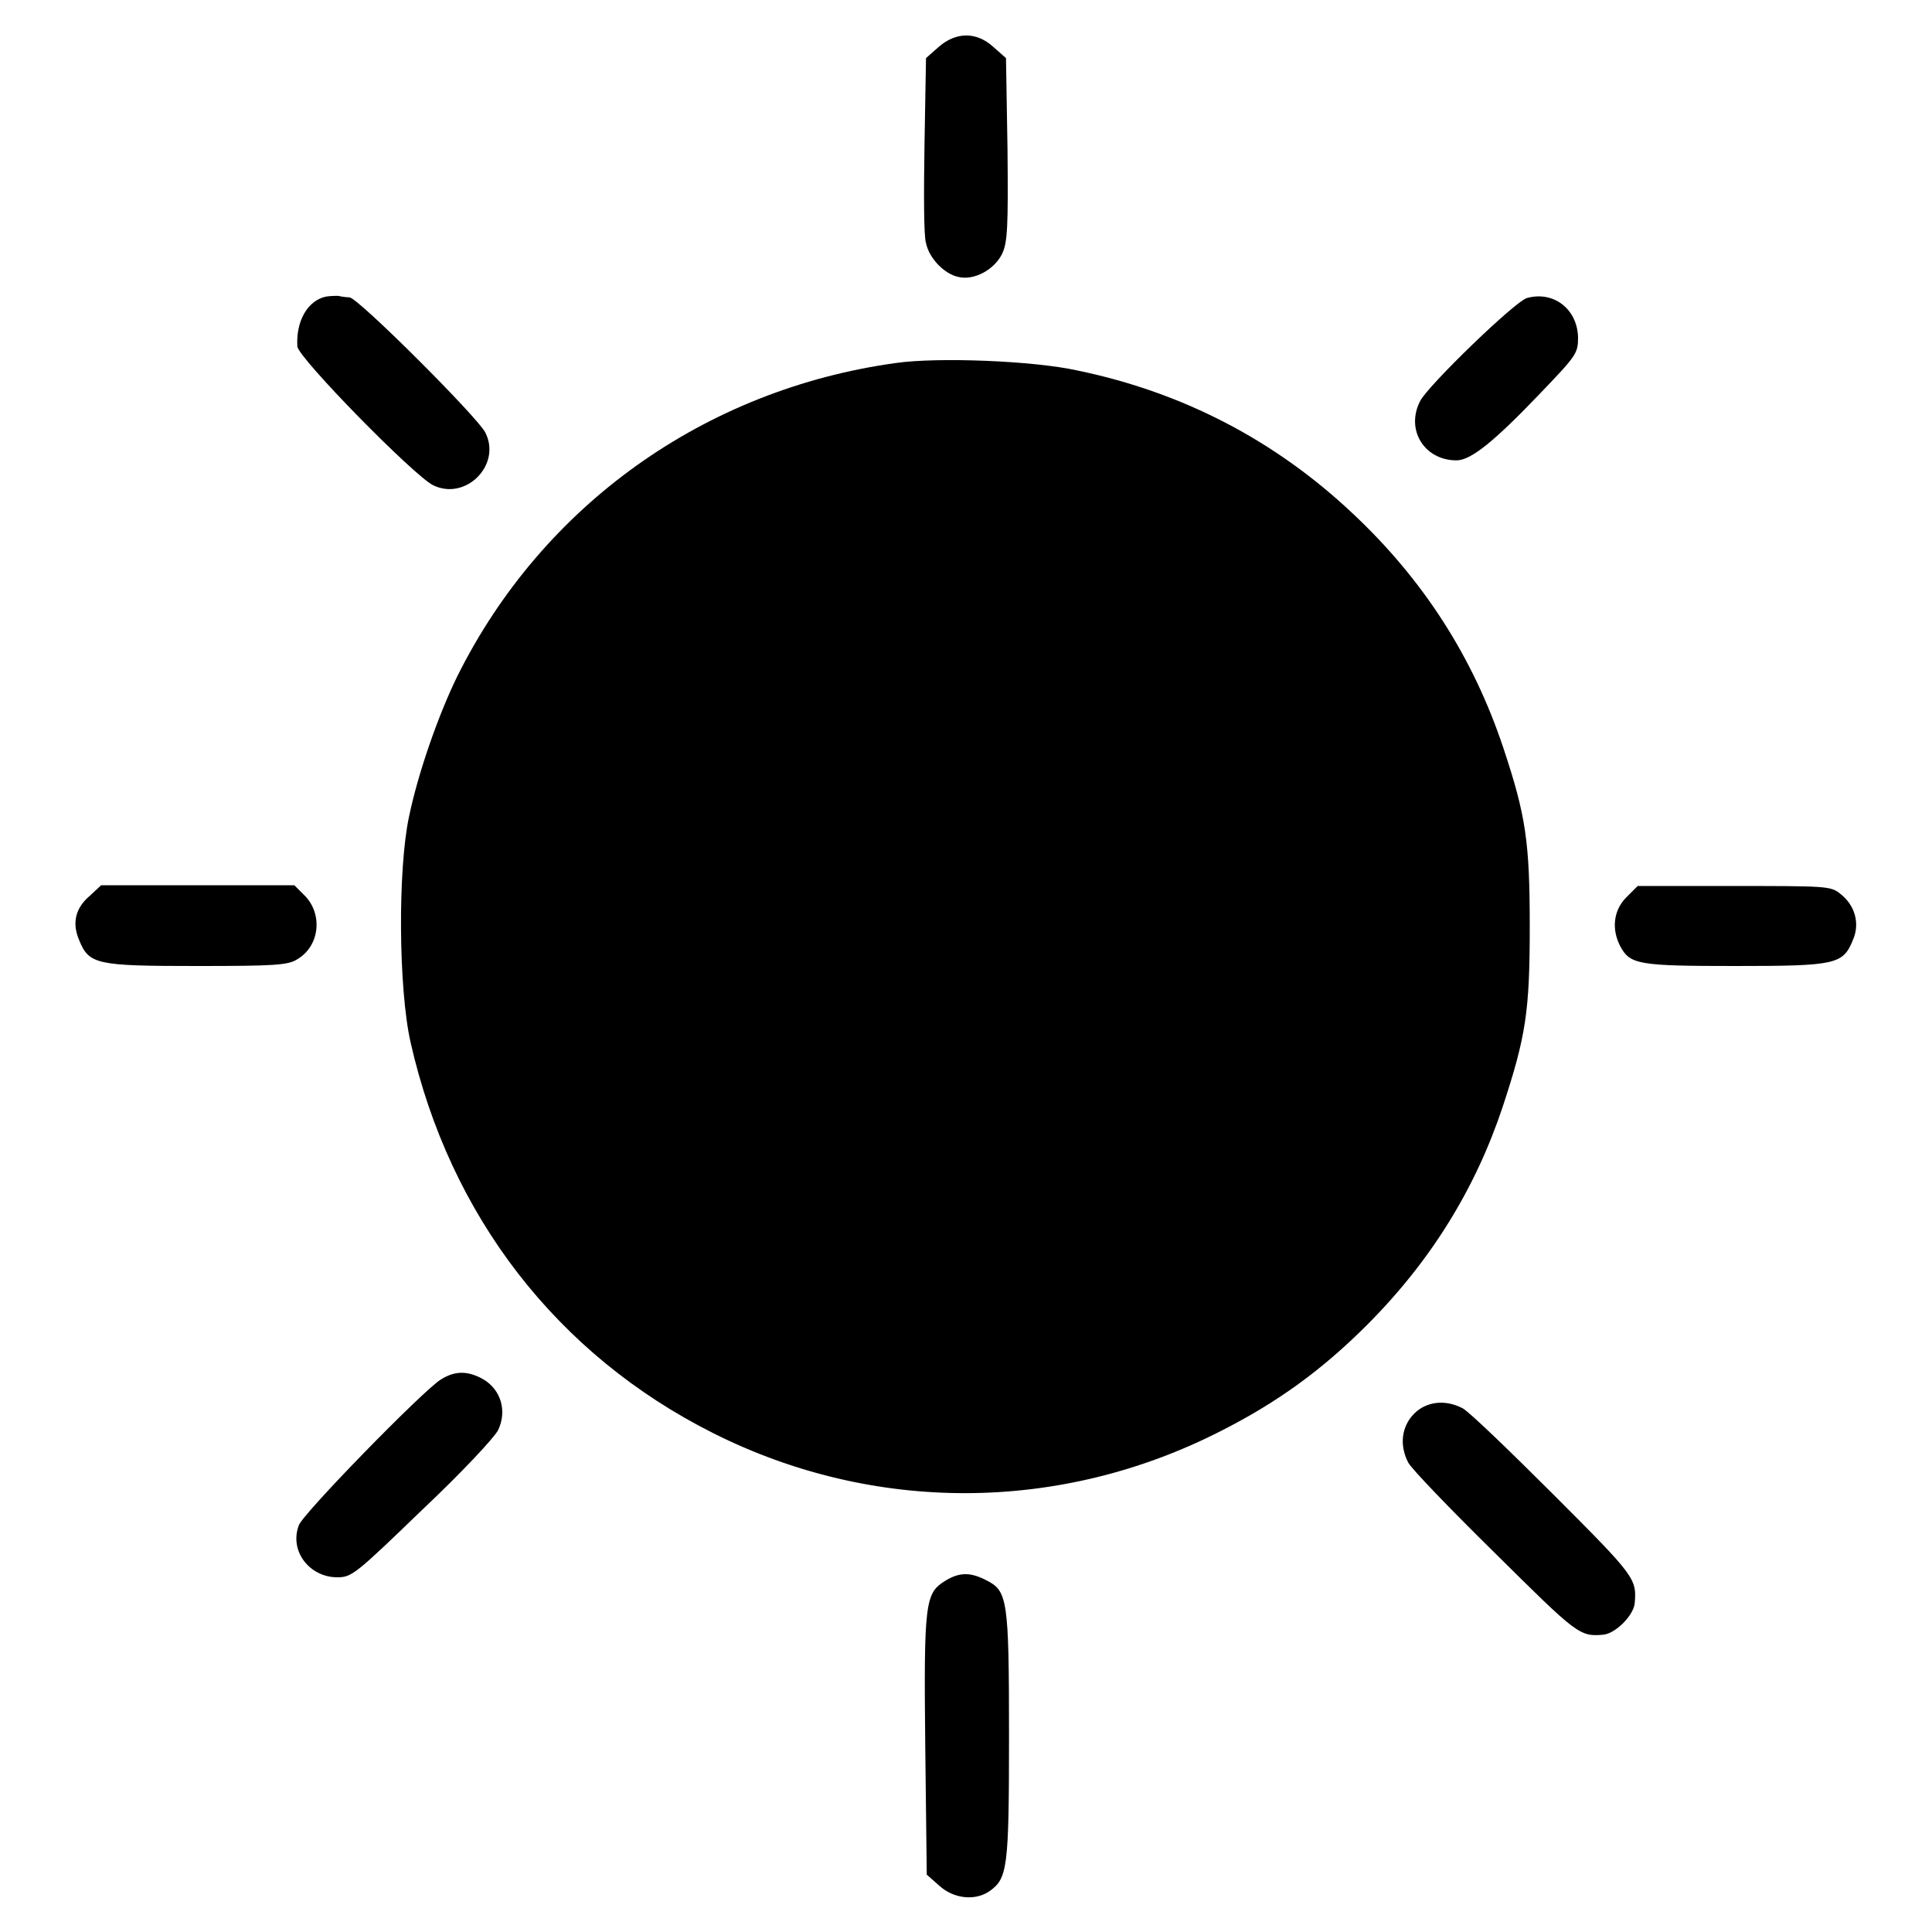 <?xml version="1.0" encoding="utf-8"?>
<!-- Svg Vector Icons : http://www.onlinewebfonts.com/icon -->
<!DOCTYPE svg PUBLIC "-//W3C//DTD SVG 1.1//EN" "http://www.w3.org/Graphics/SVG/1.1/DTD/svg11.dtd">
<svg version="1.1" xmlns="http://www.w3.org/2000/svg" xmlns:xlink="http://www.w3.org/1999/xlink" x="0px" y="0px" viewBox="0 0 256 256" enable-background="new 0 0 256 256" xml:space="preserve">
<g><g><g><path fill="#000000" d="M124.4,6.2l-1.7,1.5l-0.2,11.5c-0.1,6.3-0.1,12.2,0.2,13c0.4,2,2.4,4.1,4.3,4.5c2.1,0.5,4.8-1,5.8-3.1c0.7-1.5,0.8-3.5,0.7-13.8l-0.2-12.1l-1.7-1.5C129.4,4.2,126.7,4.2,124.4,6.2z"/><path fill="#000000" d="M43.2,39.3c-2.4,0.5-4,3.2-3.8,6.6c0.1,1.5,15.5,17.2,18,18.4c4.3,2.1,9.1-2.7,6.9-7c-1-2-16.9-17.9-18-17.9c-0.4,0-1.1-0.1-1.5-0.2C44.6,39.2,43.8,39.2,43.2,39.3z"/><path fill="#000000" d="M202.3,39.5c-1.6,0.5-12.9,11.4-14.1,13.6c-2,3.8,0.5,7.9,4.8,7.9c1.9,0,5-2.5,11.2-9c4.7-4.9,4.9-5.2,4.9-7.3C209,40.9,205.8,38.5,202.3,39.5z"/><path fill="#000000" d="M118.7,48.1c-25.3,3.5-46.8,18.8-58.1,41.5c-2.5,5.1-5.2,12.8-6.4,18.6c-1.5,7-1.4,22.8,0.2,29.9c5.2,23,19.4,41.4,40.1,51.8c21.3,10.7,46,10.6,67.3-0.3c7.5-3.8,13.4-8.1,19.3-14c8.5-8.5,14.4-18.1,18-28.9c3.1-9.4,3.6-12.7,3.6-23.9c0-11.2-0.5-14.7-3.5-23.7c-4-12-10.6-22.3-20-31.1c-10.2-9.6-22.4-16-36.4-18.9C137,47.8,124.3,47.3,118.7,48.1z"/><path fill="#000000" d="M11.9,118.7c-1.9,1.6-2.4,3.6-1.4,5.9c1.3,3.2,2.3,3.4,15.6,3.4c10.2,0,12.1-0.1,13.3-0.9c2.9-1.7,3.4-5.8,1.1-8.3l-1.5-1.5H26.3H13.4L11.9,118.7z"/><path fill="#000000" d="M215.5,118.9c-1.7,1.7-2,4.2-0.8,6.5c1.3,2.4,2.4,2.6,15.2,2.6c13.3,0,14.3-0.2,15.6-3.4c1-2.2,0.3-4.7-1.7-6.2c-1.2-1-2-1-14.1-1H217L215.5,118.9z"/><path fill="#000000" d="M58.4,182.8c-2.4,1.5-18.3,17.8-18.8,19.3c-1.3,3.4,1.4,6.9,5.1,6.9c1.9,0,2.4-0.4,11.2-8.9c5.2-4.9,9.6-9.6,10.1-10.6c1.2-2.5,0.4-5.3-1.9-6.7C62,181.6,60.3,181.6,58.4,182.8z"/><path fill="#000000" d="M187.4,187.3c-1.7,1.7-2,4.2-0.8,6.5c0.4,0.8,5.6,6.2,11.5,12c10.9,10.8,11.2,11.1,14.4,10.8c1.6-0.2,3.9-2.5,4.1-4.1c0.3-3.3,0.1-3.6-10.7-14.4c-5.9-5.9-11.3-11.1-12.1-11.5C191.5,185.4,189,185.7,187.4,187.3z"/><path fill="#000000" d="M125.2,209.5c-2.6,1.6-2.8,2.9-2.6,21.8l0.2,17.1l1.7,1.5c1.9,1.7,4.7,2,6.6,0.7c2.4-1.7,2.6-3,2.6-20.6c0-18.1-0.2-19.2-3-20.6C128.6,208.3,127.1,208.3,125.2,209.5z"/></g></g></g>
</svg>